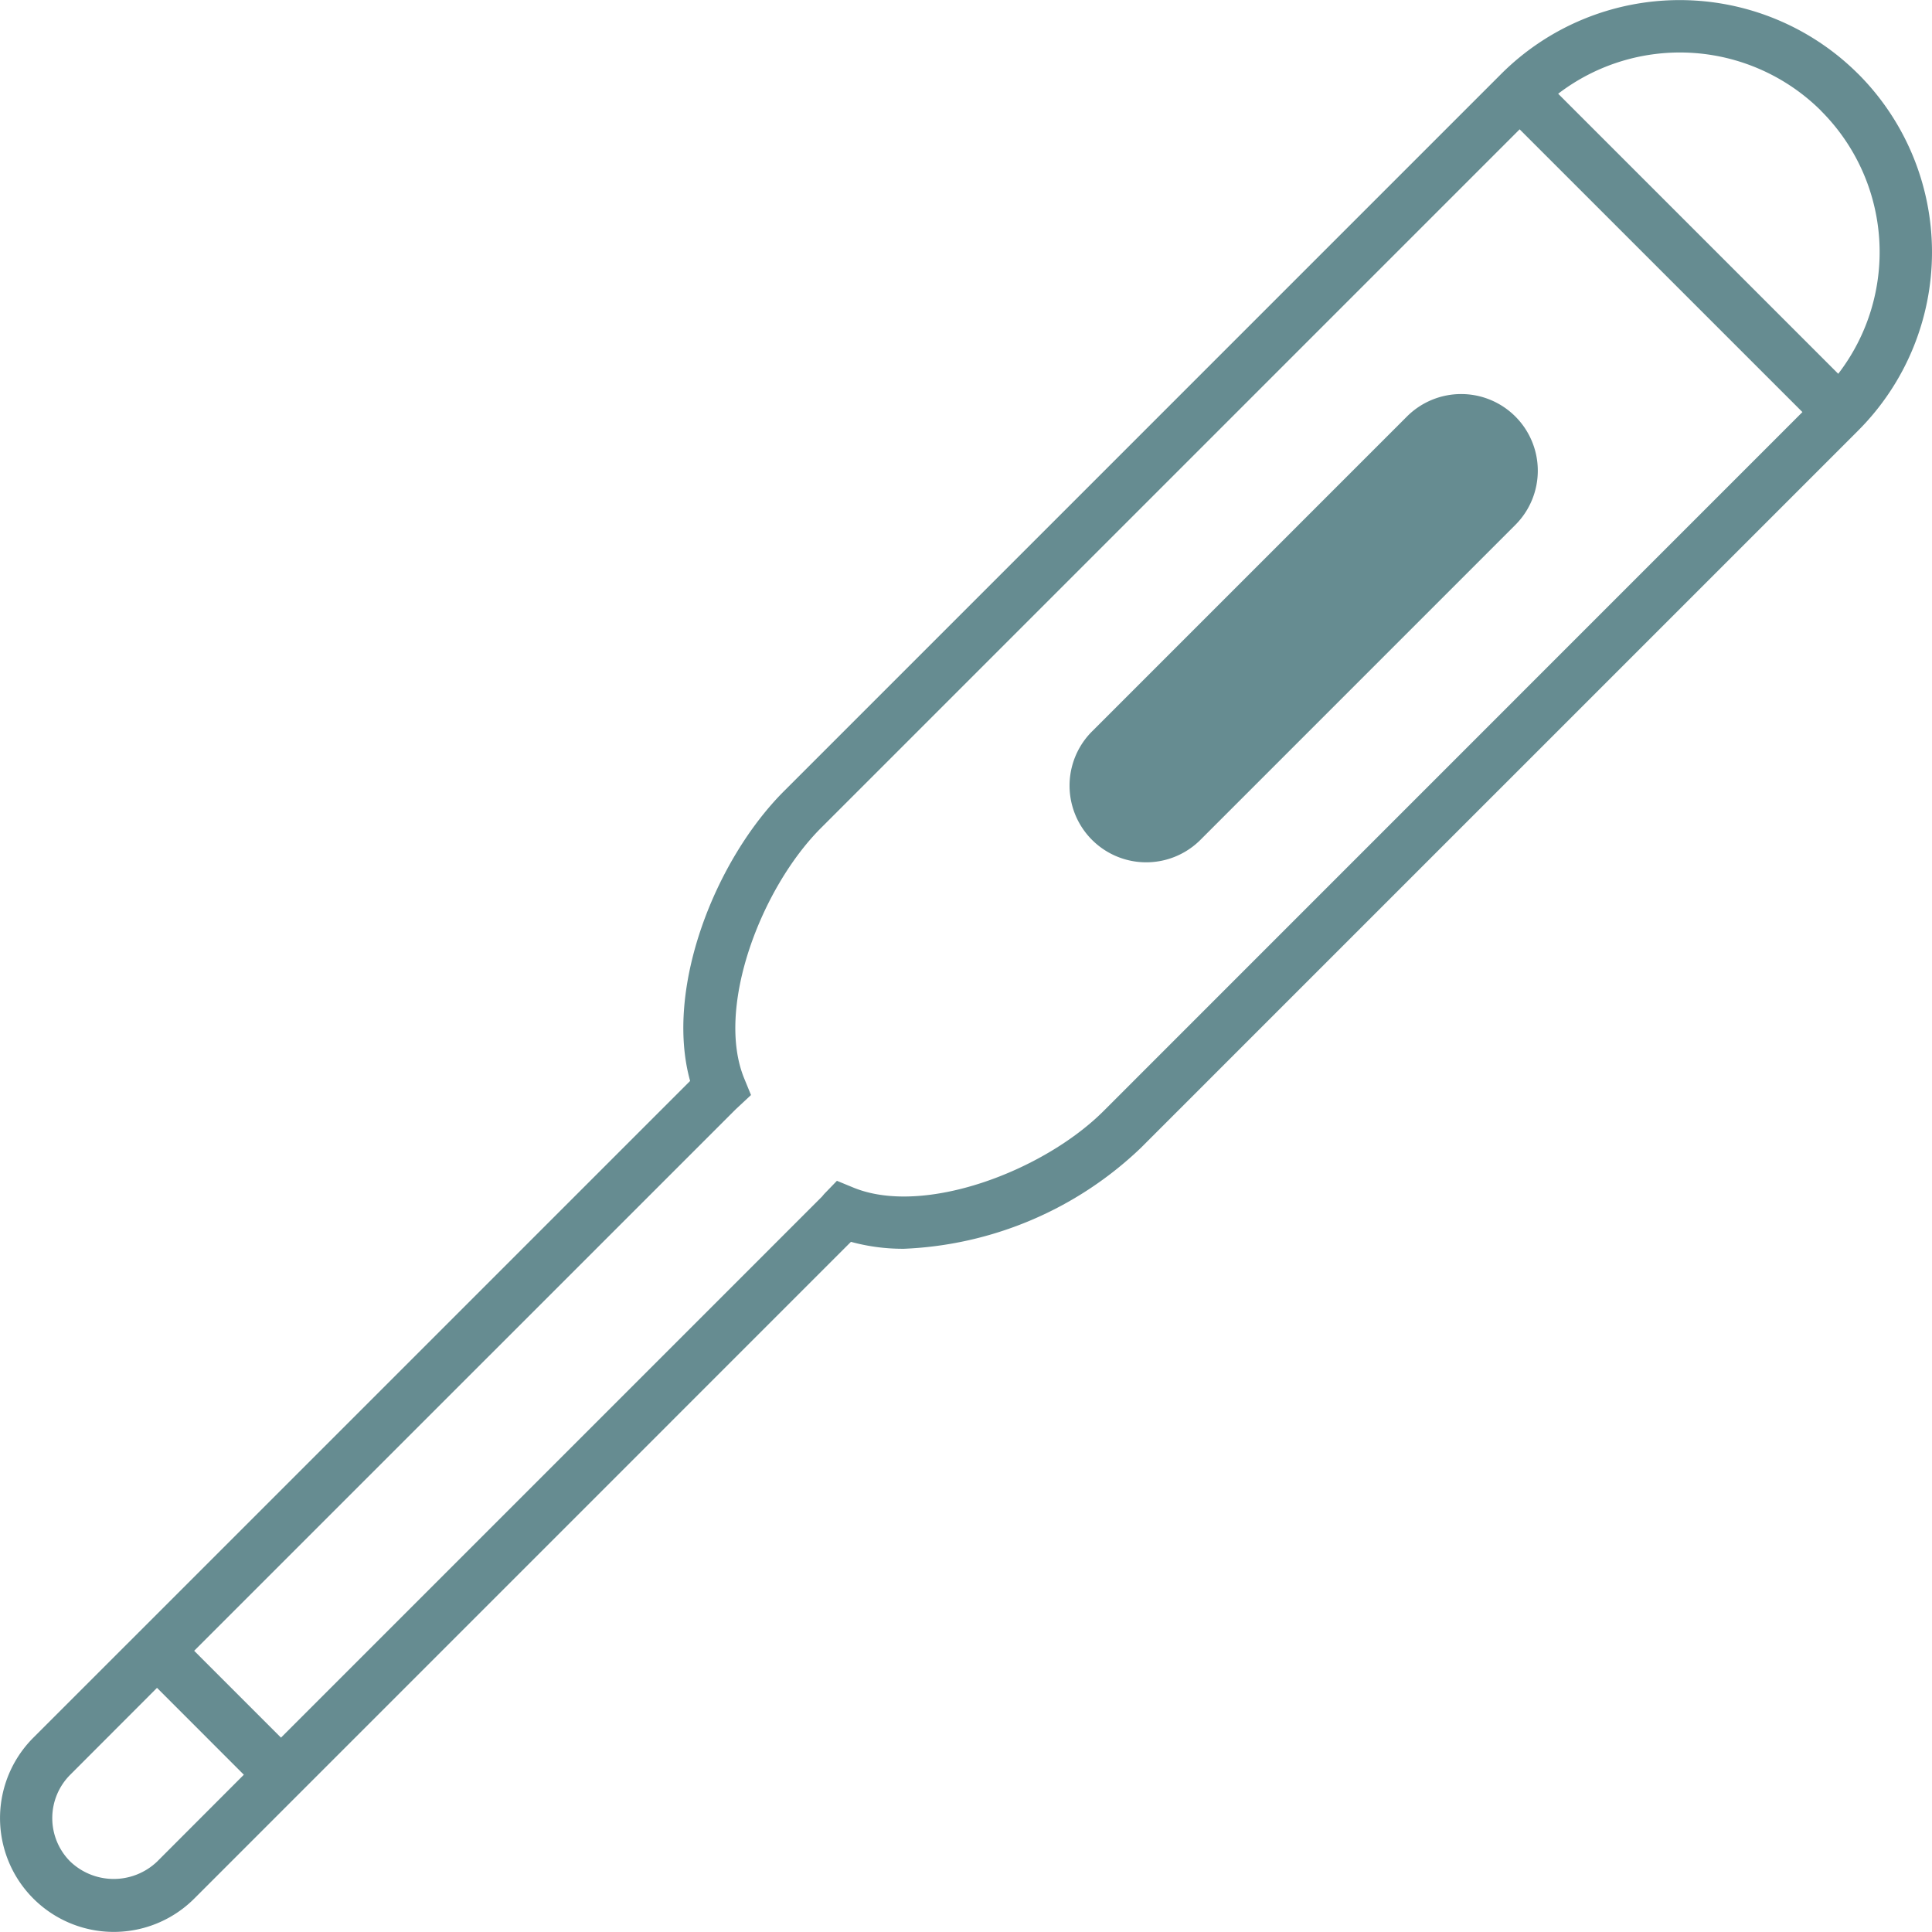 <svg xmlns="http://www.w3.org/2000/svg" width="95.791" height="95.784" viewBox="0 0 95.791 95.784">
  <g id="グループ_451" data-name="グループ 451" transform="translate(-167.567 -1023.938)">
    <g id="グループ_436" data-name="グループ 436" transform="translate(167.567 1023.938)">
      <path id="パス_626" data-name="パス 626" d="M259.694,1027.6a12.526,12.526,0,0,0-17.692,0l-35.565,35.565c-3.415,3.417-5.927,9.789-4.653,14.368l-27.34,27.339h0l-5.223,5.222a5.641,5.641,0,1,0,7.978,7.978l5.222-5.223h0l27.337-27.339a9.764,9.764,0,0,0,2.624.344,18.065,18.065,0,0,0,11.747-5l35.565-35.565a12.51,12.51,0,0,0,0-17.691Zm-1.836,1.836a9.893,9.893,0,0,1,.851,13.035l-13.886-13.885A9.924,9.924,0,0,1,257.858,1029.431Zm-82.5,86.8a3.118,3.118,0,0,1-4.306,0,3.041,3.041,0,0,1,0-4.306l4.3-4.306,4.305,4.307Zm46.931-37.217c-2.978,2.977-8.919,5.236-12.412,3.8l-.814-.335-.612.633c-.026.027-.081.093-.122.144l-26.83,26.831-4.305-4.306,26.85-26.847.759-.708-.336-.82c-1.432-3.495.827-9.436,3.8-12.415l34.646-34.646,14.02,14.019Z" transform="translate(-167.567 -1023.938)" fill="#668c91"/>
      <path id="パス_627" data-name="パス 627" d="M247.435,1046.332a3.8,3.8,0,0,0-5.373,0l-15.617,15.617a3.8,3.8,0,0,0,5.378,5.373l15.613-15.615A3.8,3.8,0,0,0,247.435,1046.332Z" transform="translate(-172.303 -1025.682)" fill="#668c91"/>
    </g>
  </g>
</svg>

